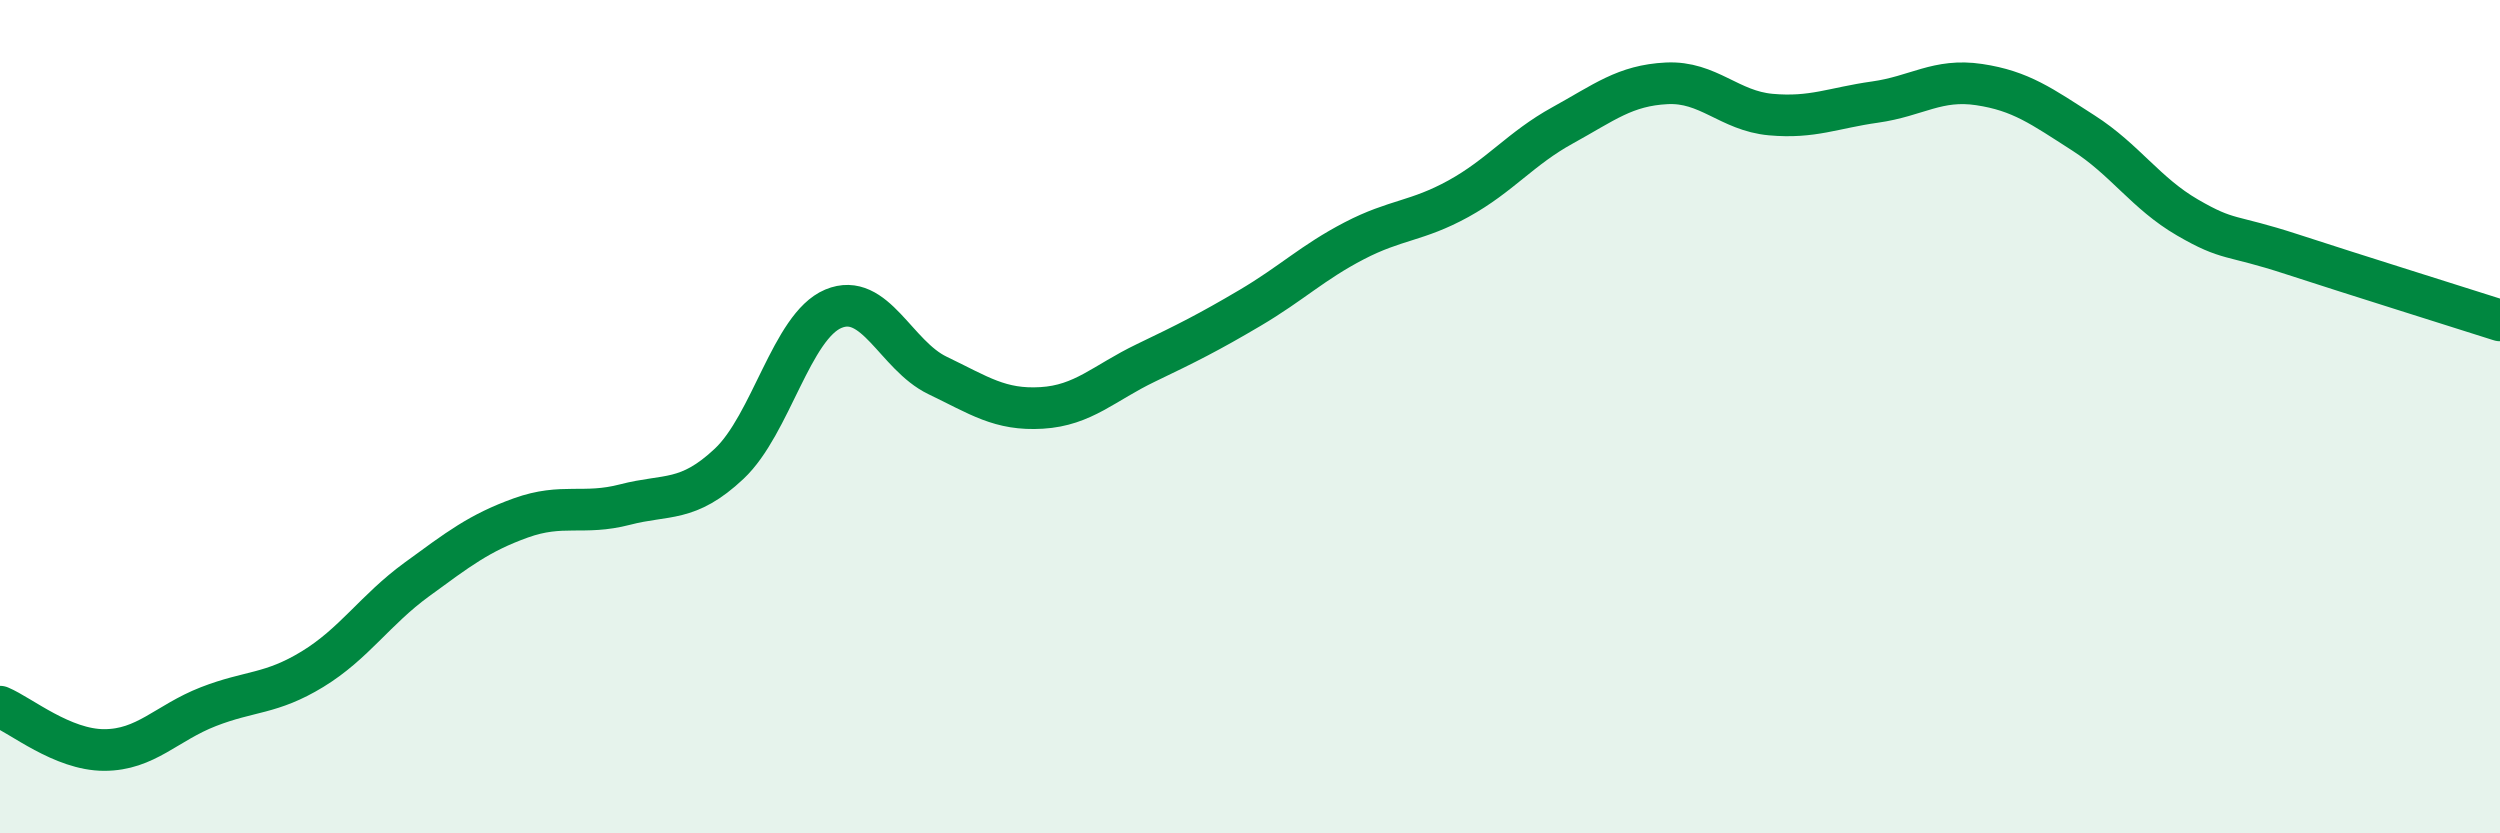 
    <svg width="60" height="20" viewBox="0 0 60 20" xmlns="http://www.w3.org/2000/svg">
      <path
        d="M 0,16.96 C 0.5,17.17 1.5,18 2.5,18 C 3.5,18 4,17.35 5,16.96 C 6,16.57 6.5,16.67 7.5,16.06 C 8.5,15.45 9,14.64 10,13.91 C 11,13.18 11.5,12.79 12.5,12.43 C 13.5,12.07 14,12.37 15,12.11 C 16,11.85 16.5,12.07 17.5,11.13 C 18.5,10.19 19,7.83 20,7.41 C 21,6.99 21.5,8.53 22.5,9.01 C 23.5,9.49 24,9.85 25,9.79 C 26,9.73 26.5,9.19 27.5,8.71 C 28.5,8.23 29,7.98 30,7.39 C 31,6.8 31.5,6.3 32.5,5.78 C 33.5,5.26 34,5.32 35,4.77 C 36,4.22 36.5,3.56 37.5,3.01 C 38.5,2.46 39,2.05 40,2 C 41,1.95 41.5,2.66 42.5,2.75 C 43.5,2.84 44,2.59 45,2.45 C 46,2.31 46.5,1.88 47.5,2.03 C 48.5,2.18 49,2.55 50,3.19 C 51,3.83 51.5,4.64 52.5,5.22 C 53.5,5.8 53.5,5.61 55,6.1 C 56.5,6.59 59,7.37 60,7.69L60 20L0 20Z"
        fill="#008740"
        opacity="0.1"
        stroke-linecap="round"
        stroke-linejoin="round"
      />
      <path
        d="M 0,16.96 C 0.5,17.17 1.5,18 2.5,18 C 3.5,18 4,17.35 5,16.96 C 6,16.57 6.5,16.67 7.5,16.06 C 8.5,15.45 9,14.64 10,13.91 C 11,13.18 11.5,12.79 12.5,12.43 C 13.5,12.07 14,12.37 15,12.11 C 16,11.85 16.5,12.07 17.5,11.13 C 18.5,10.19 19,7.83 20,7.41 C 21,6.99 21.5,8.53 22.5,9.01 C 23.5,9.49 24,9.85 25,9.79 C 26,9.73 26.5,9.19 27.5,8.71 C 28.5,8.23 29,7.98 30,7.39 C 31,6.8 31.5,6.3 32.5,5.78 C 33.5,5.26 34,5.32 35,4.77 C 36,4.22 36.5,3.56 37.5,3.01 C 38.5,2.46 39,2.05 40,2 C 41,1.95 41.5,2.66 42.5,2.75 C 43.5,2.84 44,2.59 45,2.45 C 46,2.31 46.5,1.88 47.5,2.03 C 48.5,2.18 49,2.55 50,3.19 C 51,3.83 51.5,4.64 52.5,5.22 C 53.5,5.8 53.5,5.61 55,6.1 C 56.5,6.59 59,7.37 60,7.69"
        stroke="#008740"
        stroke-width="1"
        fill="none"
        stroke-linecap="round"
        stroke-linejoin="round"
      />
    </svg>
  